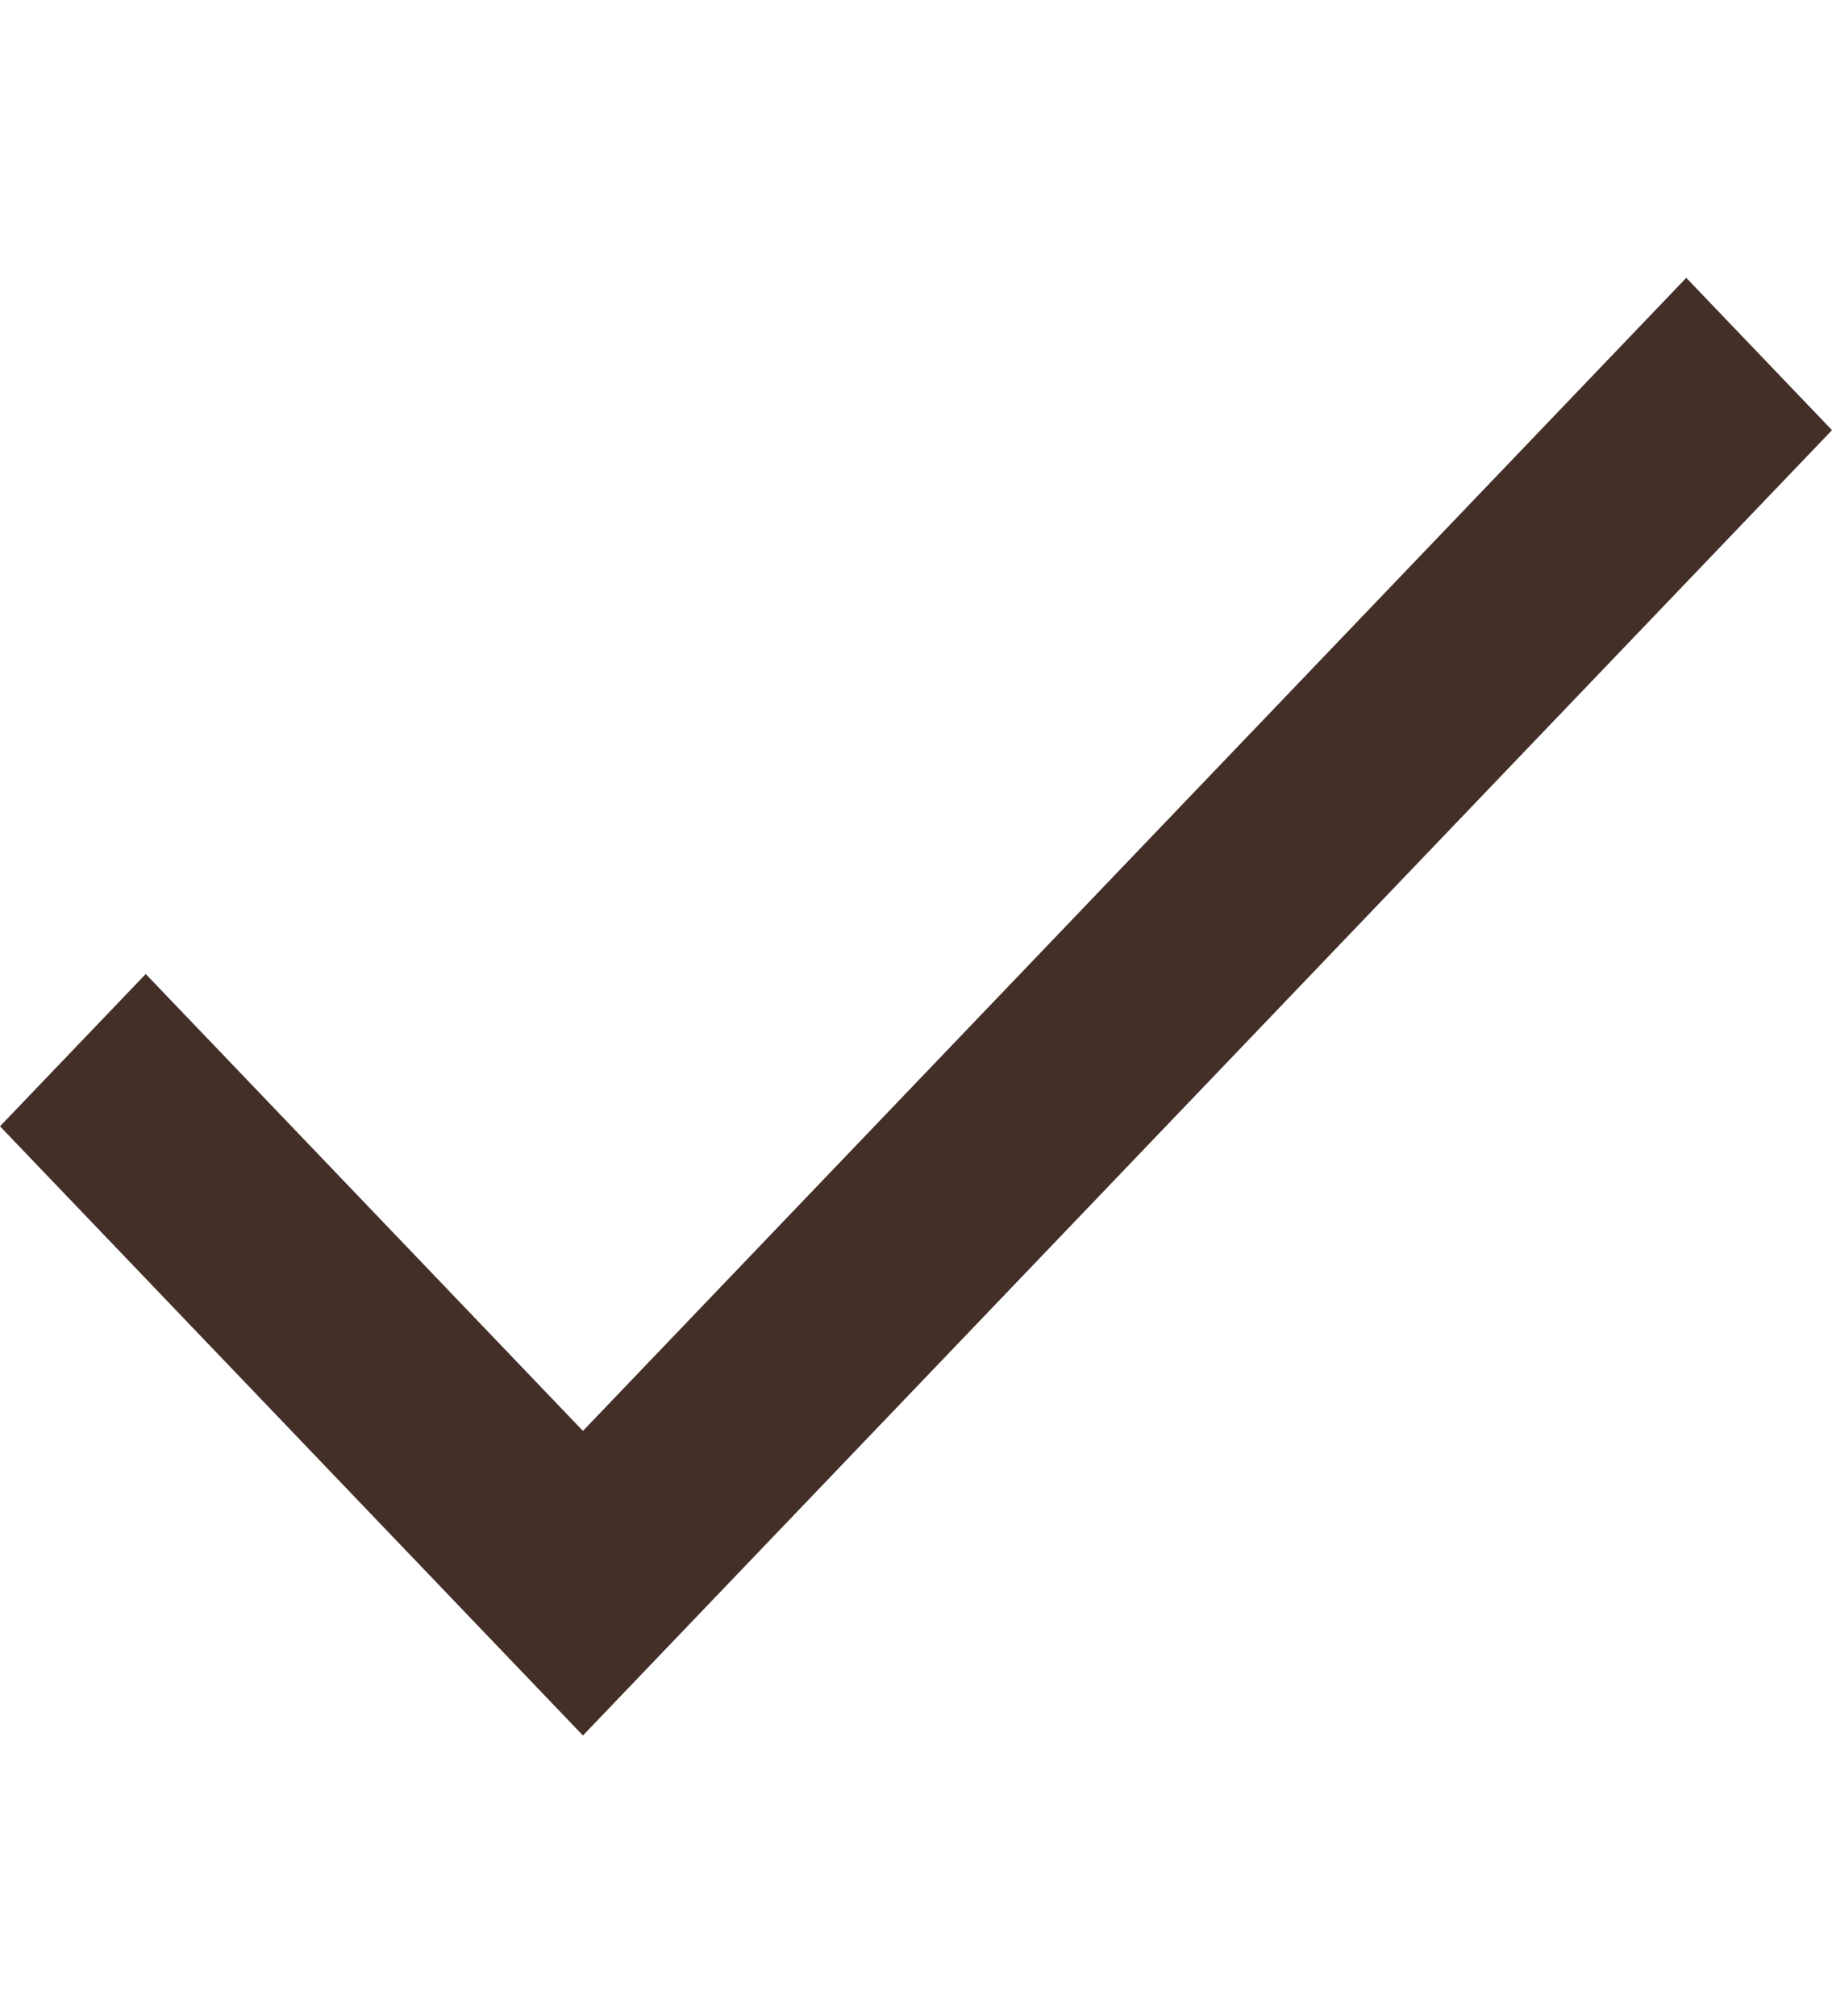 <?xml version="1.0" encoding="UTF-8"?> <svg xmlns="http://www.w3.org/2000/svg" width="20" height="22" viewBox="0 0 20 22" fill="none"> <path d="M6.364 15.615L1.591 10.629L0 12.291L6.364 18.939L20 4.694L18.409 3.032L6.364 15.615Z" fill="#432F28"></path> </svg> 